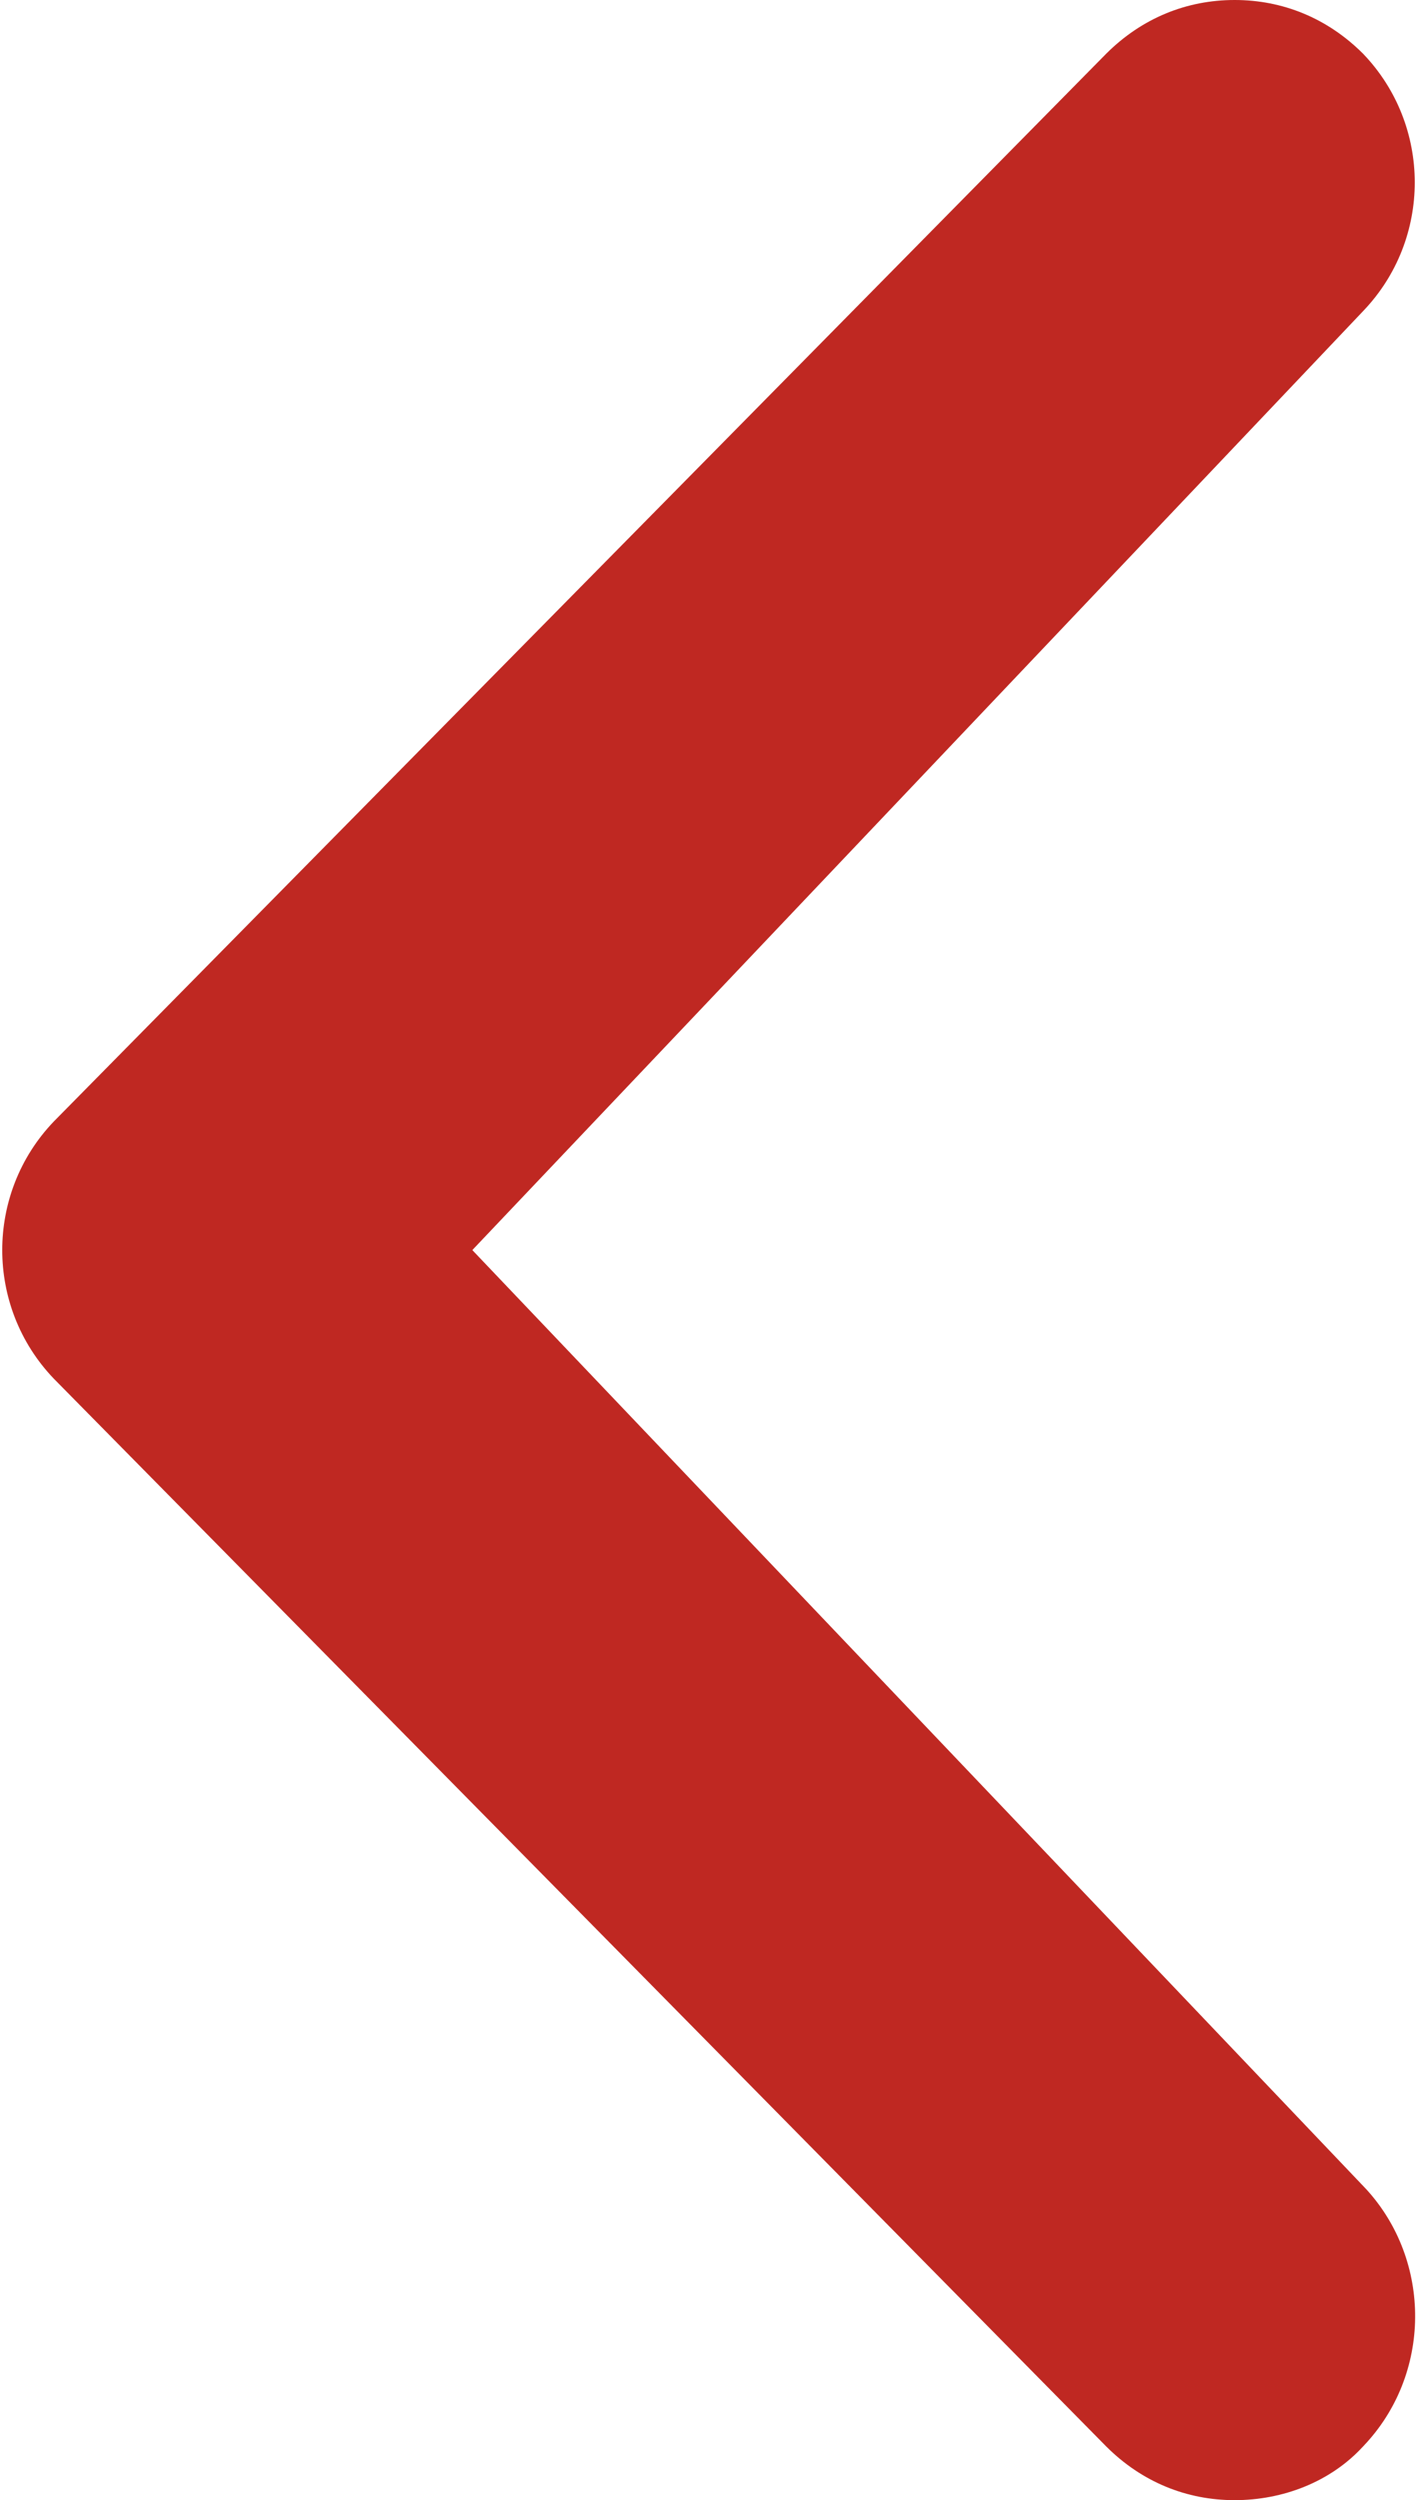 <?xml version="1.0" encoding="utf-8"?>
<!-- Generator: Adobe Illustrator 22.0.0, SVG Export Plug-In . SVG Version: 6.00 Build 0)  -->
<svg version="1.1" id="隔离模式" xmlns="http://www.w3.org/2000/svg" xmlns:xlink="http://www.w3.org/1999/xlink" x="0px"
	 y="0px" viewBox="0 0 47.4 83.6" style="enable-background:new 0 0 47.4 83.6;" xml:space="preserve">
<style type="text/css">
	.st0{fill:#BF2822;}
</style>
<path class="st0" d="M45.6,81.8c-1.1,1.2-2.7,1.8-4.3,1.8c0,0,0,0,0,0c-1.6,0-3.1-0.6-4.3-1.8L1.8,46.1c-2.3-2.4-2.3-6.2,0-8.6
	L37,1.8C38.2,0.6,39.7,0,41.3,0c0,0,0,0,0,0c1.6,0,3.1,0.6,4.3,1.8c2.3,2.4,2.3,6.2,0,8.6L15.8,41.8l29.9,31.4
	C47.9,75.6,47.9,79.4,45.6,81.8z"/>
</svg>
